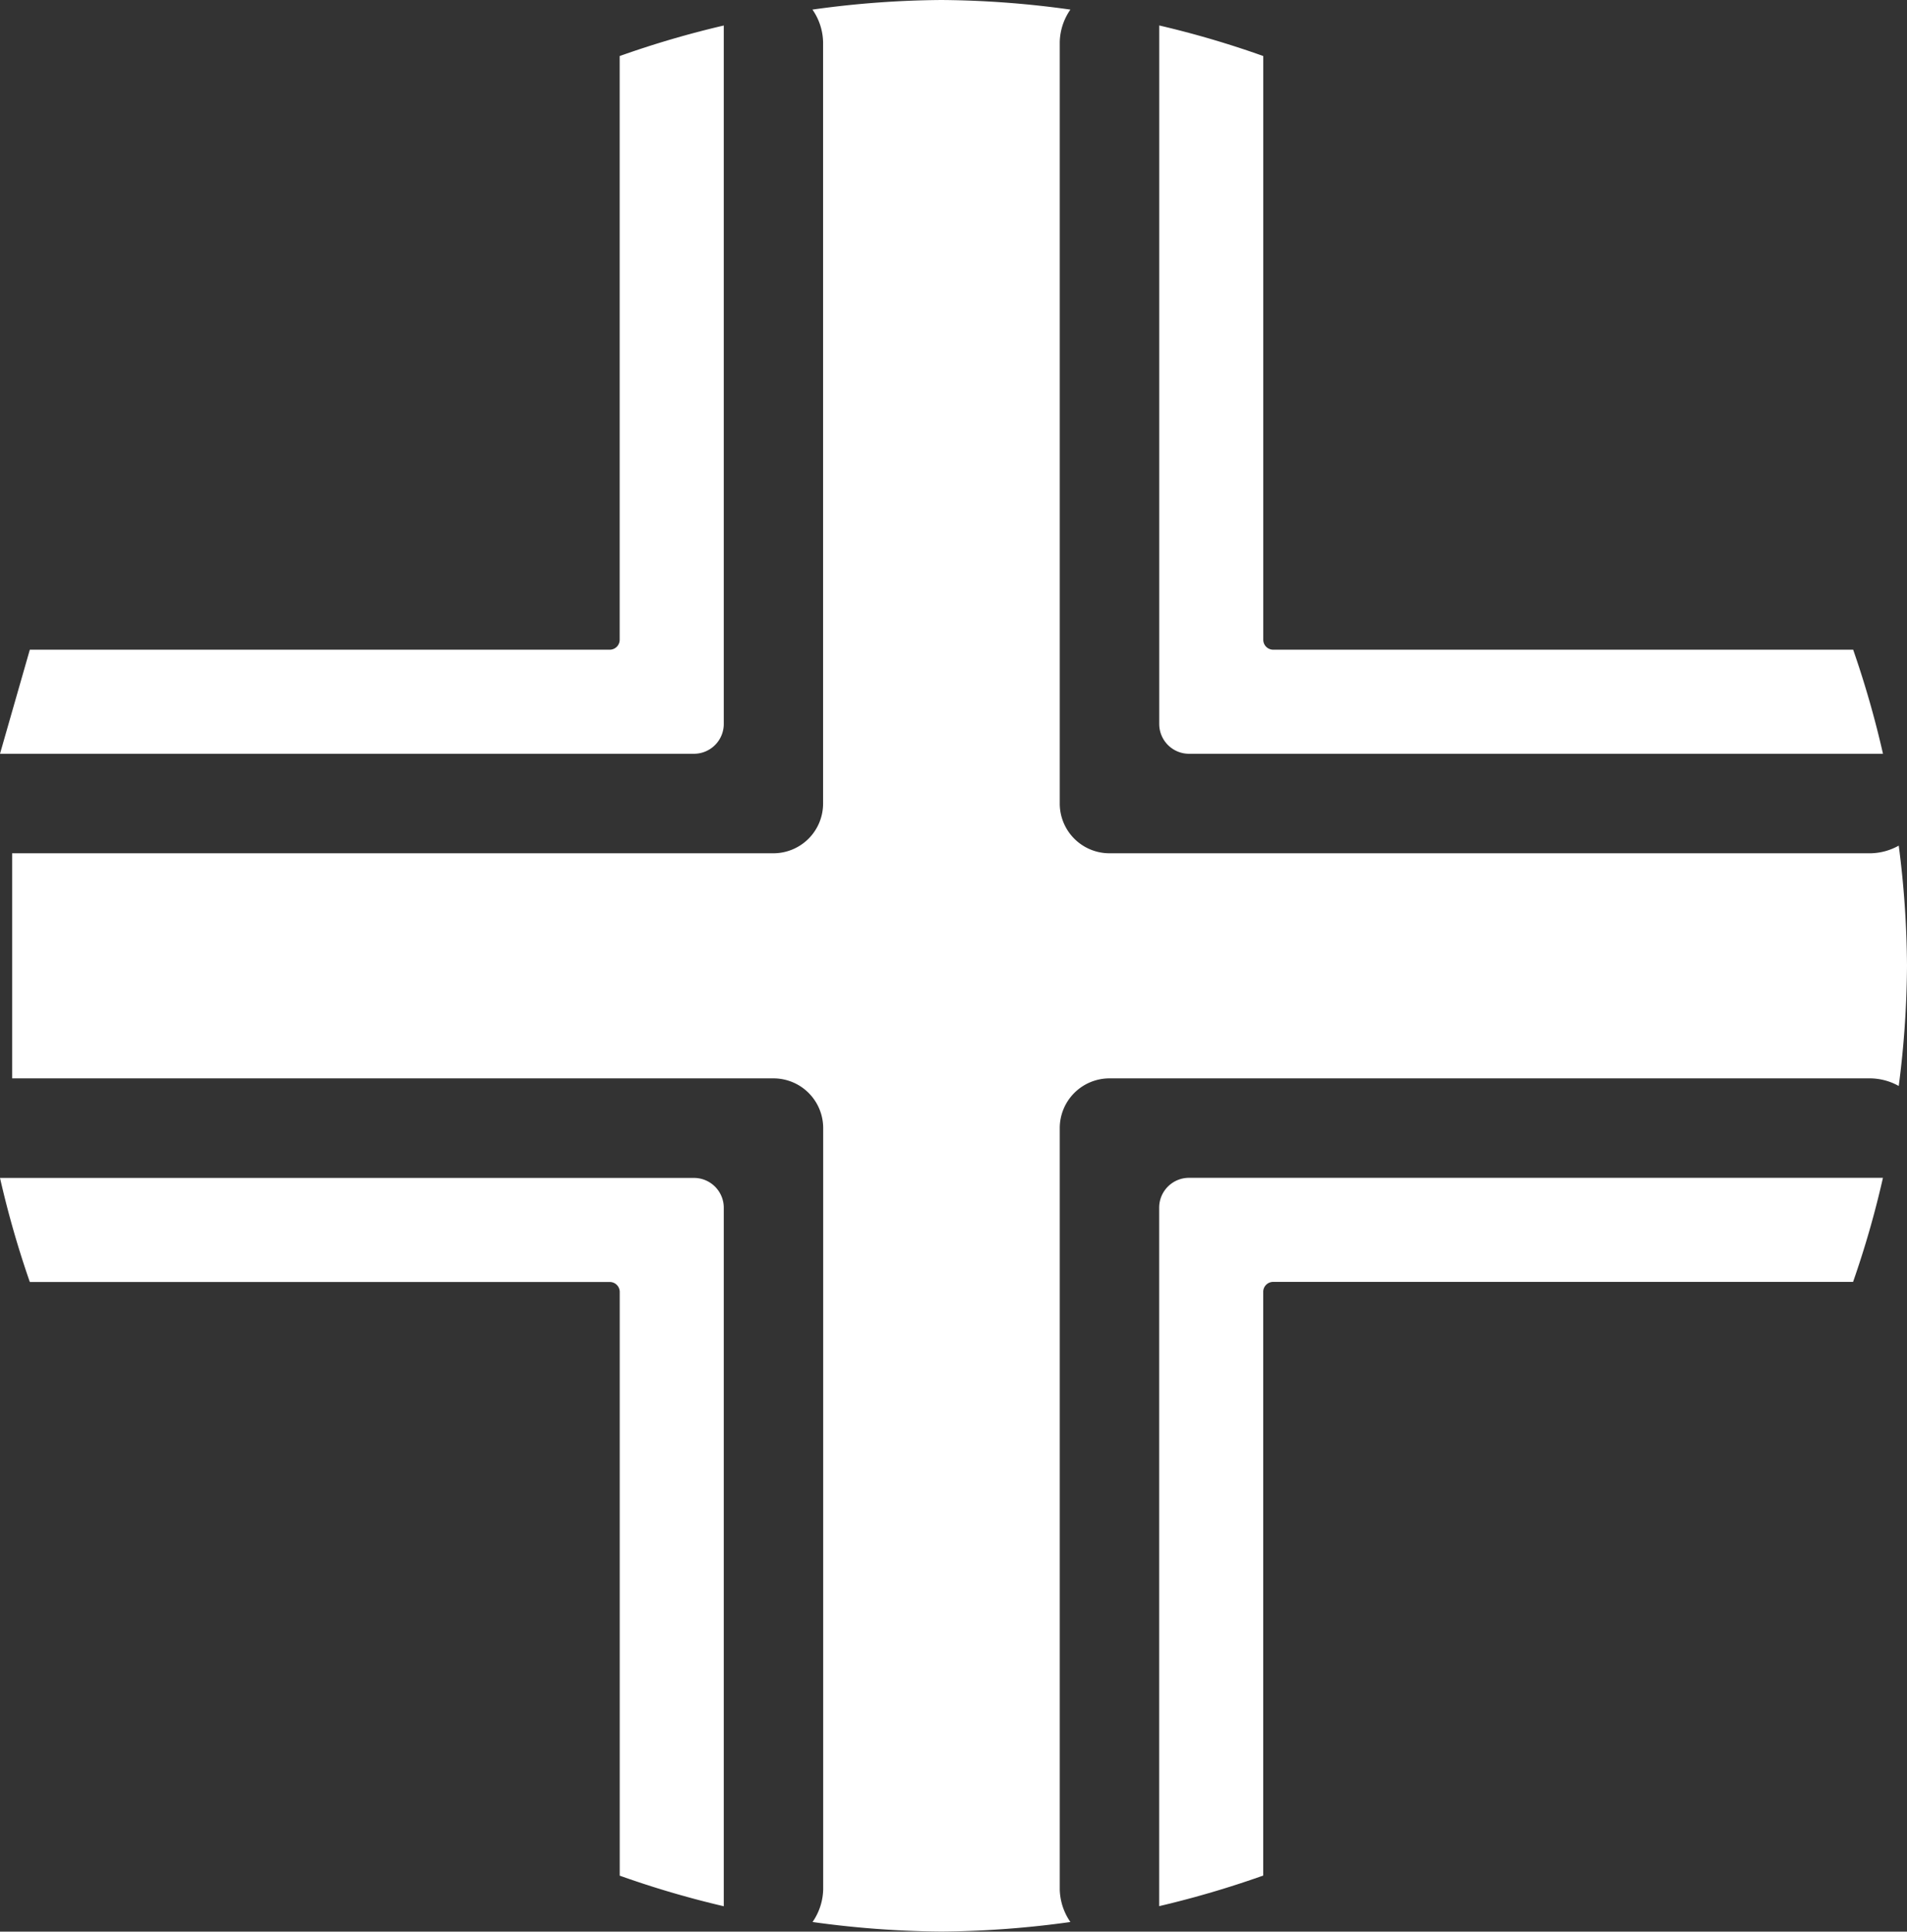 <?xml version="1.0" encoding="UTF-8"?> <svg xmlns="http://www.w3.org/2000/svg" xmlns:xlink="http://www.w3.org/1999/xlink" width="38.363" height="38.847" viewBox="0 0 38.363 38.847"><rect x="0" y="0" width="38.363" height="38.847" fill="#333333" stroke="none"/><defs><clipPath id="a"><rect width="38.363" height="38.847" fill="none"></rect></clipPath></defs><g transform="translate(0 0)" clip-path="url(#a)"><g transform="translate(0 -0.001)"><path d="M0,21.687H15.316a1,1,0,0,1,1,1V38a1.2,1.2,0,0,1-.214.653,19.607,19.607,0,0,0,2.593.192,19.634,19.634,0,0,0,2.594-.192A1.2,1.2,0,0,1,21.075,38V22.687a1,1,0,0,1,1-1H37.391a1.2,1.2,0,0,1,.562.153,19.463,19.463,0,0,0,.166-2.417,19.476,19.476,0,0,0-.166-2.417,1.2,1.2,0,0,1-.562.154H22.075a1,1,0,0,1-1-1V.844a1.187,1.187,0,0,1,.214-.651A19.466,19.466,0,0,0,18.695,0,19.439,19.439,0,0,0,16.1.193a1.187,1.187,0,0,1,.214.651V16.16a1,1,0,0,1-1,1H0" transform="translate(0.244 0.001)" fill="#fff"></path><path d="M2.293,12.554a.2.2,0,0,1-.2-.2V.615A19.216,19.216,0,0,0,0,0V14.047a.6.6,0,0,0,.6.6H14.56a19.615,19.615,0,0,0-.6-2.093Z" transform="translate(23.32 0.513)" fill="#fff"></path><path d="M0,14.646H13.96a.6.6,0,0,0,.6-.6V0a19.322,19.322,0,0,0-2.094.614V12.353a.2.2,0,0,1-.2.2H.6" transform="translate(0 0.514)" fill="#fff"></path><path d="M2.293,12.554a.2.2,0,0,1-.2-.2V.615A19.216,19.216,0,0,0,0,0V14.047a.6.6,0,0,0,.6.6H14.56a19.615,19.615,0,0,0-.6-2.093Z" transform="translate(14.56 38.337) rotate(180)" fill="#fff"></path><path d="M2.093,2.293a.2.2,0,0,1,.2-.2H13.959A19.1,19.1,0,0,0,14.56,0H.6A.6.6,0,0,0,0,.6V14.647a19.672,19.672,0,0,0,2.093-.615Z" transform="translate(23.319 23.688)" fill="#fff"></path></g></g></svg> 